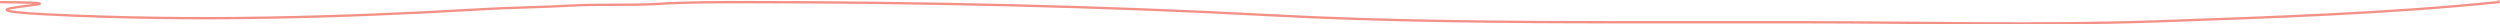 <svg xmlns="http://www.w3.org/2000/svg" width="1064.63" height="10.422" viewBox="0 0 1064.63 10.422">
  <path id="Path_5087" data-name="Path 5087" d="M1531.41,3505.633c-.253-.065-.279.142-.292.375-47.367,4.826-96.158,6.457-145.534,8.2-50.13,1.76-101.021.375-151.723.375H1157.85c-50.793,0-100.6-.362-149.662-2.976-72.851-3.882-148.719-5.59-223.612-5.59-12.437,0-24.958,0-37.414.75s-24.977.026-37.414.75c-12.248.7-24.509.764-36.829,1.488-60.226,3.545-123.723,5.382-185.9,2.238-49.753-2.522,29.353-4.9-20.03-5.214" transform="translate(-466.987 -3505.116)" fill="none" stroke="#f17163" stroke-miterlimit="10" stroke-width="1" fill-rule="evenodd" opacity="0.77"/>
</svg>
